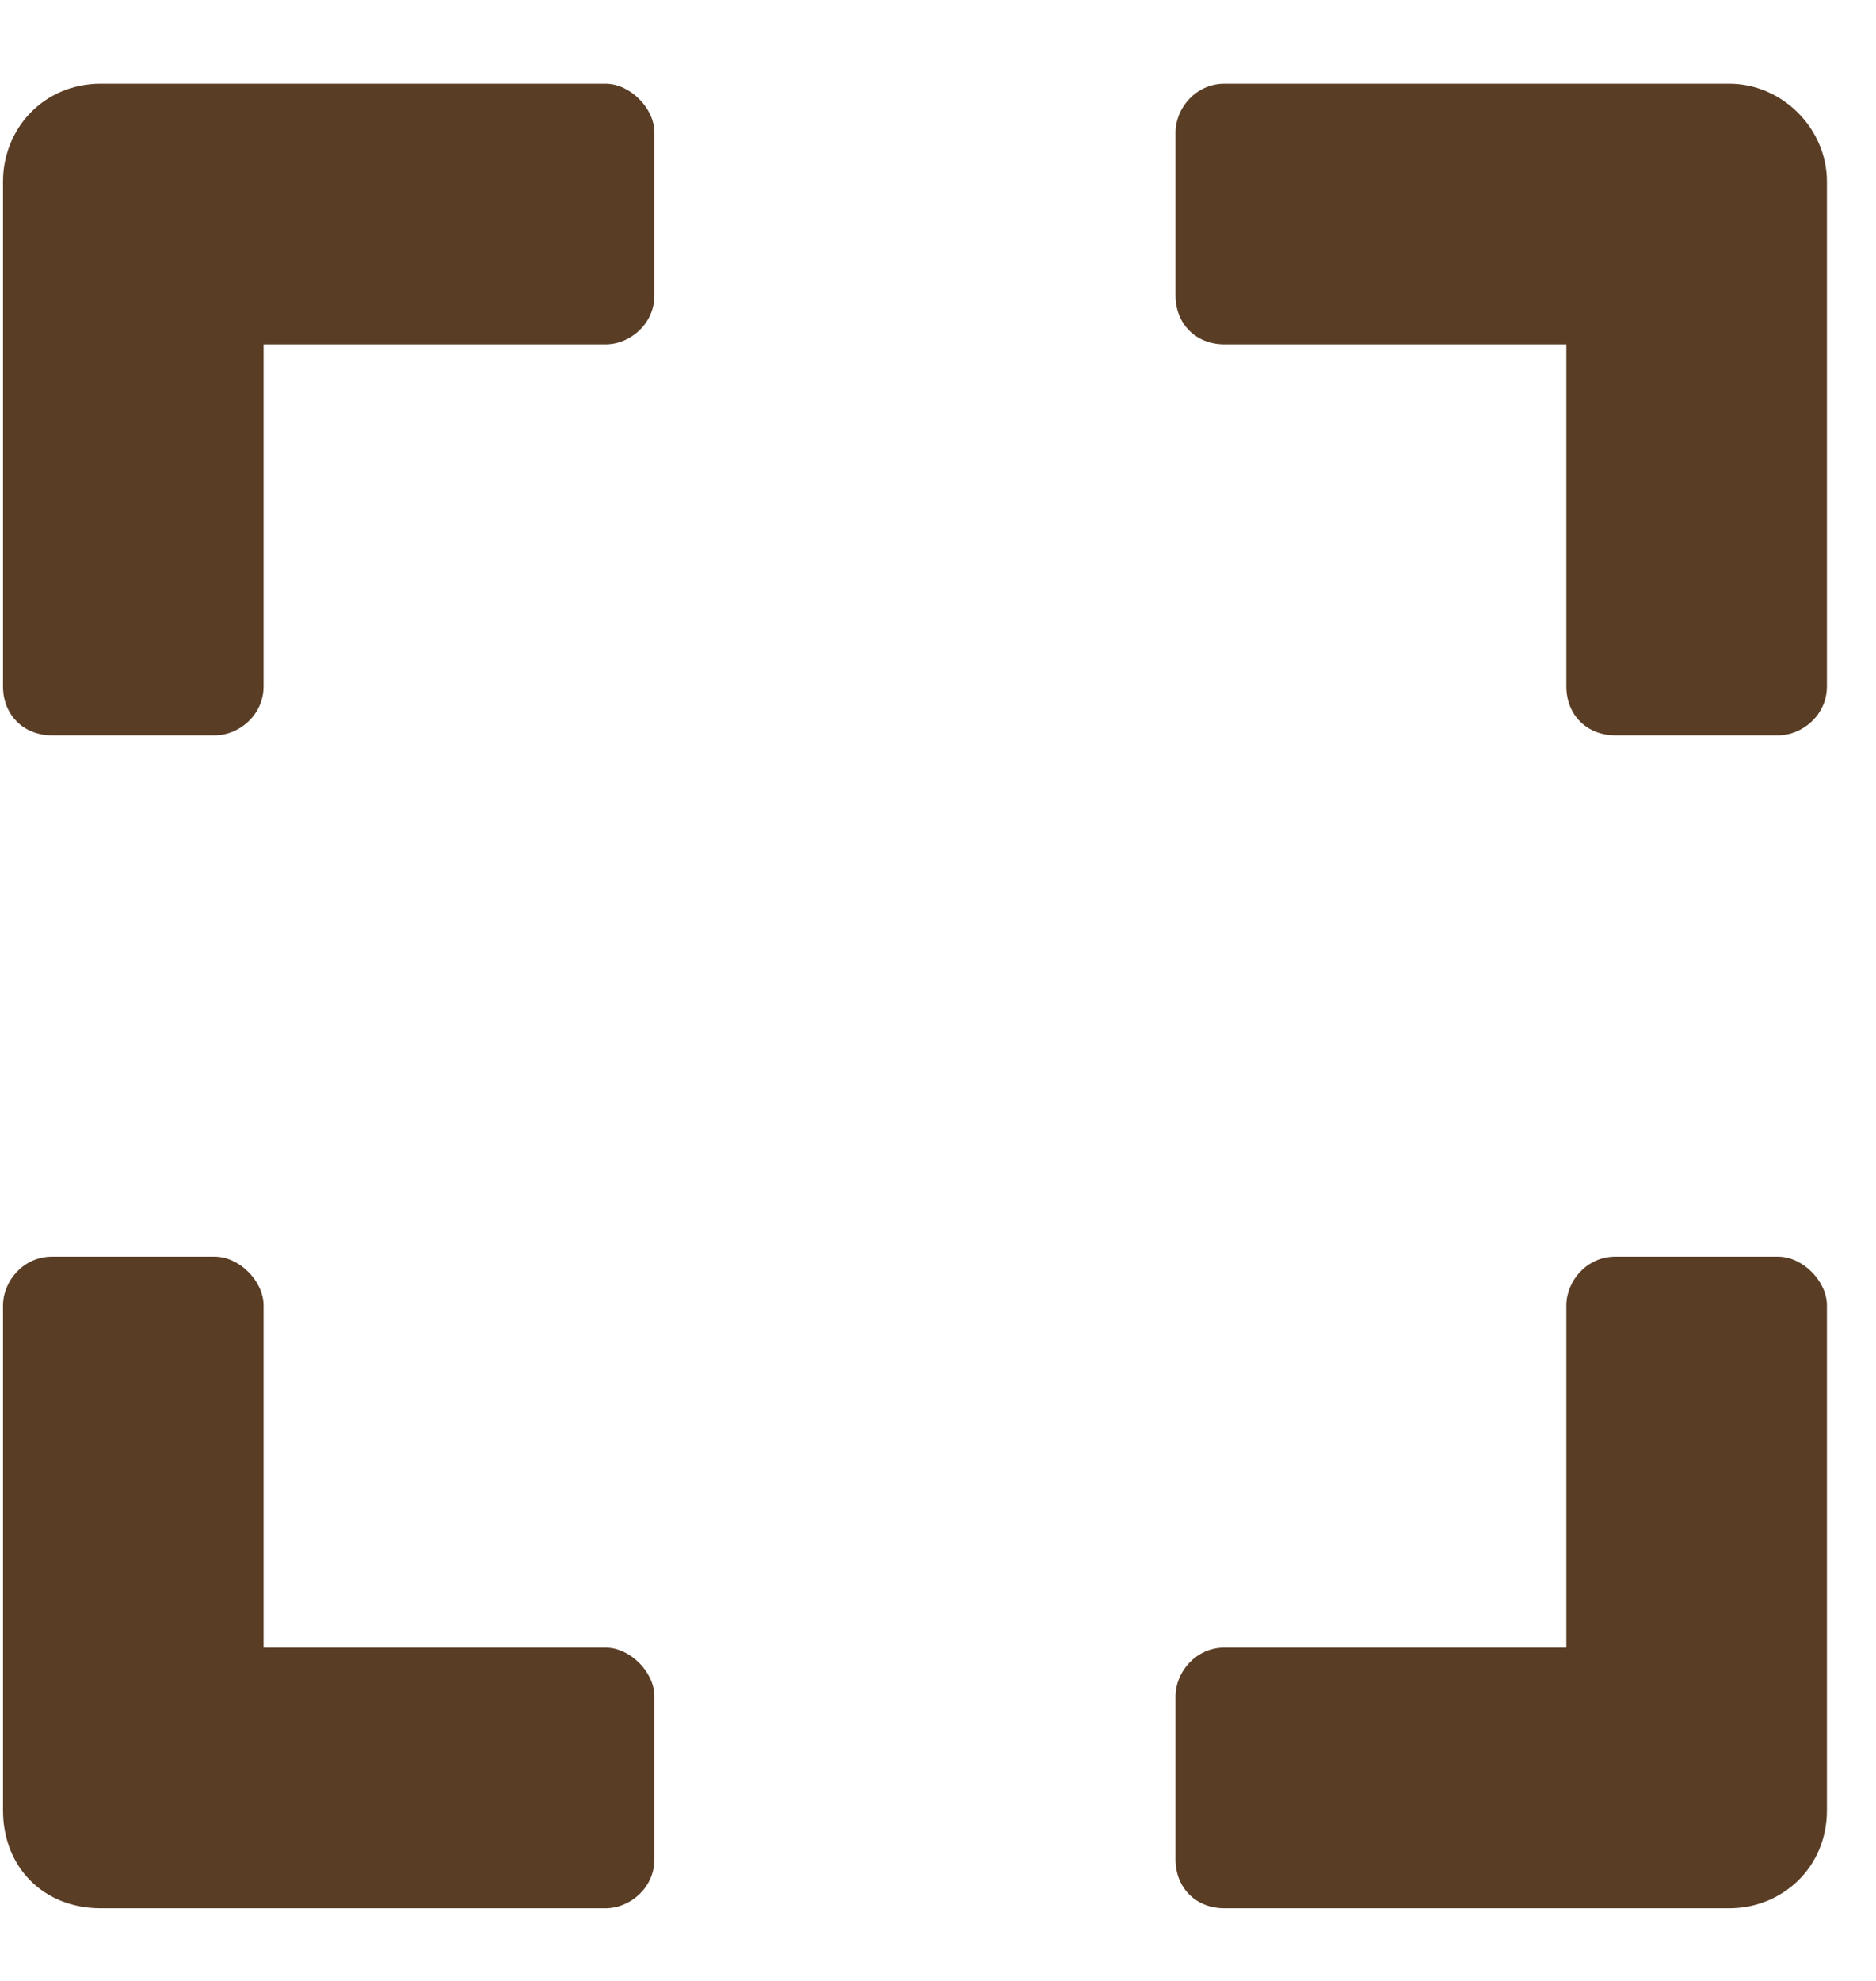<svg width="18" height="19" viewBox="0 0 18 19" fill="none" xmlns="http://www.w3.org/2000/svg">
<path d="M0.029 6.584C0.029 6.857 0.225 7.053 0.498 7.053H2.061C2.295 7.053 2.529 6.857 2.529 6.584V3.303H5.811C6.045 3.303 6.279 3.107 6.279 2.834V1.271C6.279 1.037 6.045 0.803 5.811 0.803H0.967C0.42 0.803 0.029 1.232 0.029 1.74V6.584ZM11.279 1.271V2.834C11.279 3.107 11.475 3.303 11.748 3.303H15.029V6.584C15.029 6.857 15.225 7.053 15.498 7.053H17.061C17.295 7.053 17.529 6.857 17.529 6.584V1.74C17.529 1.232 17.1 0.803 16.592 0.803H11.748C11.475 0.803 11.279 1.037 11.279 1.271ZM17.061 12.053H15.498C15.225 12.053 15.029 12.287 15.029 12.521V15.803H11.748C11.475 15.803 11.279 16.037 11.279 16.271V17.834C11.279 18.107 11.475 18.303 11.748 18.303H16.592C17.1 18.303 17.529 17.912 17.529 17.365V12.521C17.529 12.287 17.295 12.053 17.061 12.053ZM6.279 17.834V16.271C6.279 16.037 6.045 15.803 5.811 15.803H2.529V12.521C2.529 12.287 2.295 12.053 2.061 12.053H0.498C0.225 12.053 0.029 12.287 0.029 12.521V17.365C0.029 17.912 0.42 18.303 0.967 18.303H5.811C6.045 18.303 6.279 18.107 6.279 17.834Z" fill="#5A3D25"/>
</svg>
